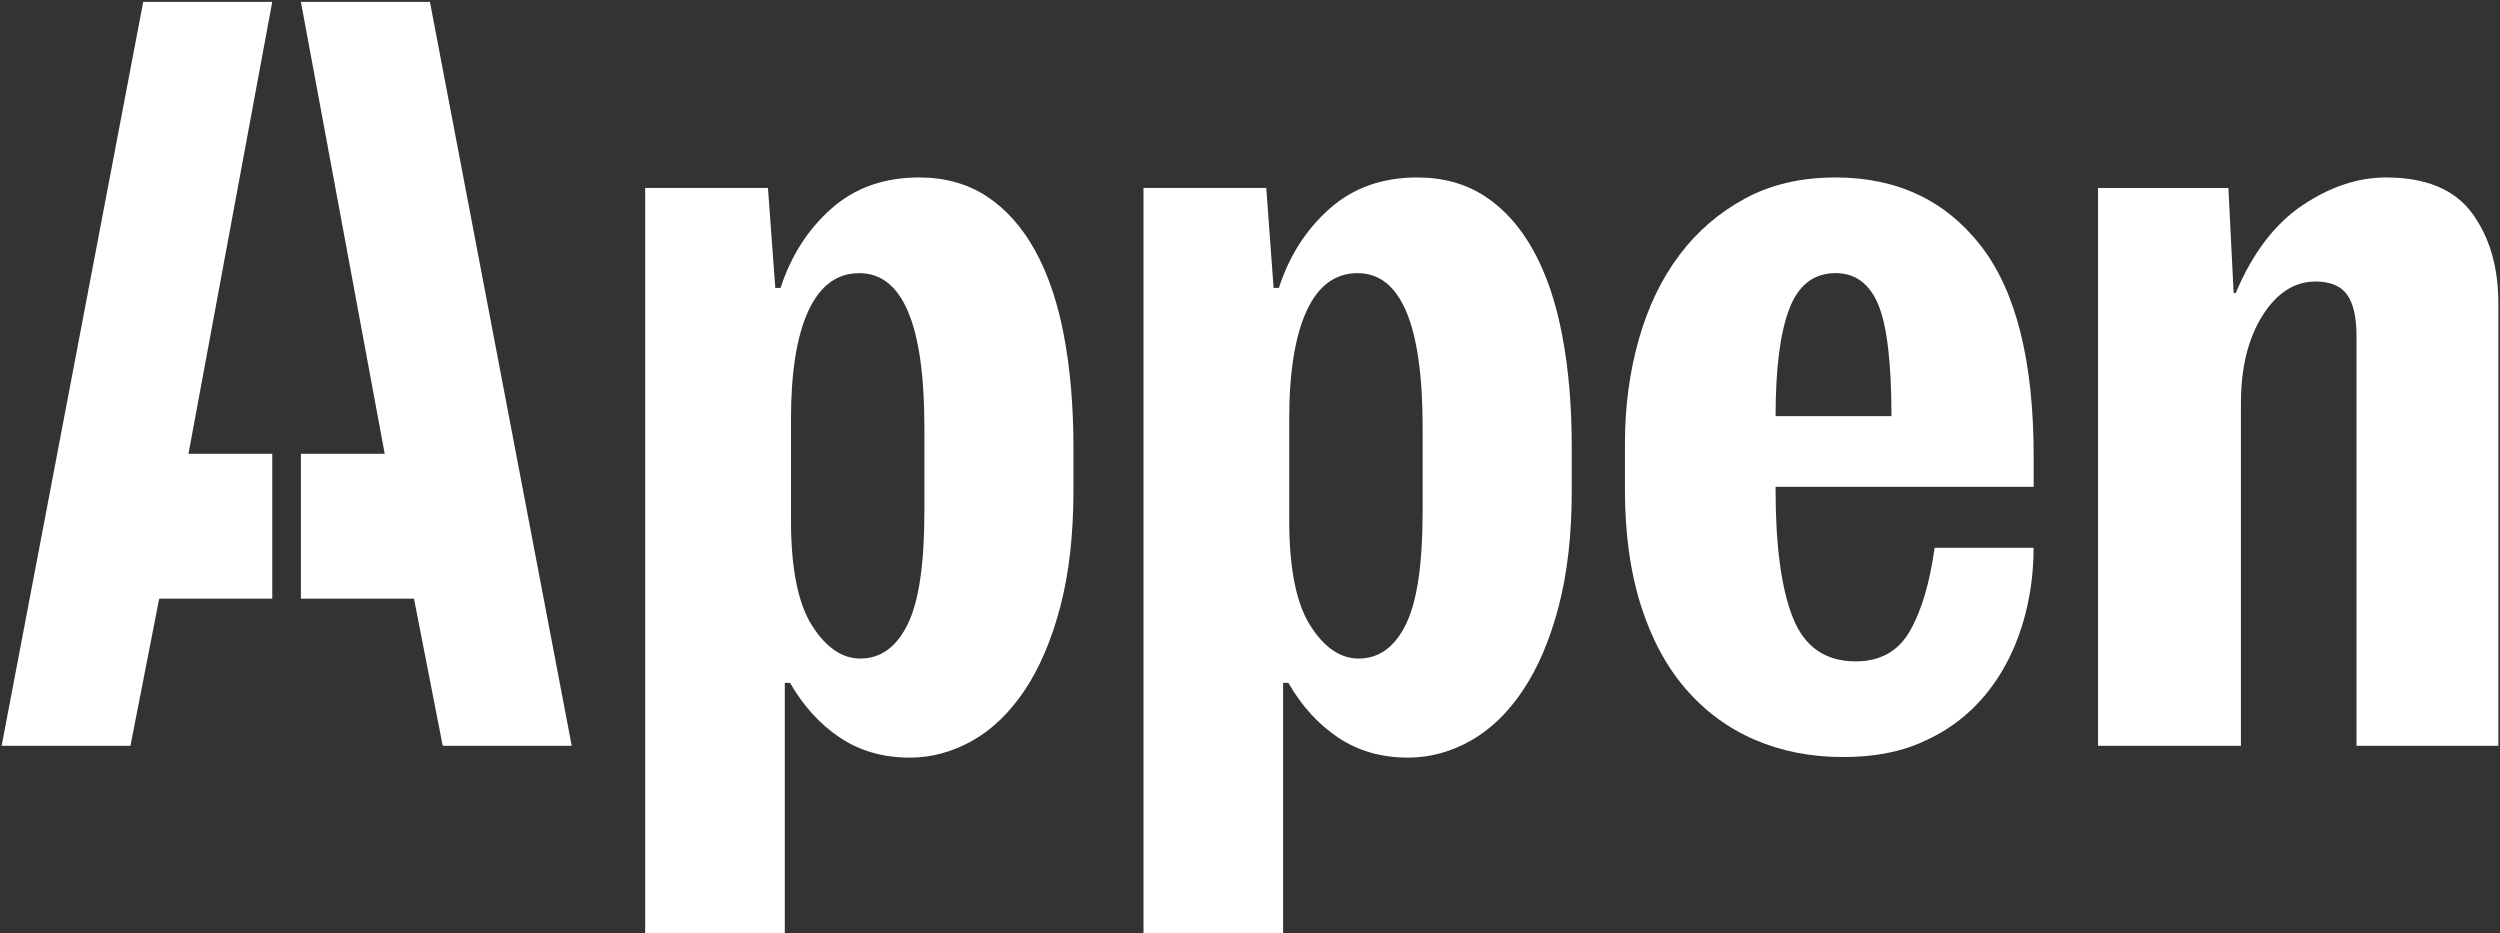 <?xml version="1.0" encoding="UTF-8"?>
<svg xmlns="http://www.w3.org/2000/svg" width="766" height="286" viewBox="0 0 766 286" fill="none">
  <rect x="0" y="0" width="766" height="286" fill="#333333" stroke="none"/>
  <g clip-path="url(#clip0_50_39)">
    <path d="M283.235 156.732C283.235 172.807 281.538 184.349 278.098 191.316C274.658 198.281 269.829 201.775 263.611 201.775H263.589C258.011 201.775 253.072 198.392 248.794 191.647C244.495 184.903 242.356 174.112 242.356 159.319V128.427C242.356 114.054 244.12 102.998 247.67 95.281C251.22 87.564 256.423 83.695 263.281 83.695C276.577 83.695 283.235 99.461 283.235 130.993V156.732ZM317.17 76.795C313.2 69.609 308.262 64.058 302.375 60.189C296.466 56.319 289.564 54.373 281.625 54.373C270.91 54.373 261.958 57.536 254.77 63.882C247.582 70.228 242.378 78.342 239.159 88.227H237.549L235.301 57.579H197.662L197.684 57.601V286H240.46V209.226H242.07C246.149 216.324 251.242 221.919 257.349 226.009C263.458 230.078 270.579 232.135 278.737 232.135C285.374 232.135 291.768 230.41 297.876 226.982C303.984 223.555 309.342 218.381 313.951 211.503C318.558 204.627 322.197 196.07 324.887 185.853C327.555 175.638 328.899 163.852 328.899 150.519V136.963C328.899 124.492 327.929 113.148 326.011 102.932C324.092 92.716 321.138 84.004 317.17 76.795Z" fill="white"></path>
    <path d="M435.896 156.732C435.896 172.807 434.199 184.349 430.758 191.316C427.341 198.281 422.512 201.775 416.294 201.775H416.25C410.672 201.775 405.733 198.392 401.455 191.647C397.155 184.903 395.017 174.112 395.017 159.319V128.427C395.017 114.054 396.803 102.998 400.331 95.281C403.881 87.564 409.084 83.695 415.941 83.695C429.237 83.695 435.896 99.461 435.896 130.993V156.732ZM469.851 76.795C465.883 69.609 460.945 64.058 455.057 60.189C449.147 56.319 442.247 54.373 434.308 54.373C423.592 54.373 414.641 57.536 407.453 63.882C400.264 70.228 395.061 78.342 391.841 88.227H390.232L387.983 57.579H350.345L350.367 57.601V286H393.143V209.226H394.753C398.831 216.324 403.925 221.919 410.032 226.009C416.139 230.078 423.261 232.135 431.42 232.135C438.057 232.135 444.451 230.41 450.558 226.982C456.667 223.555 462.025 218.381 466.632 211.503C471.241 204.627 474.88 196.07 477.57 185.853C480.238 175.638 481.582 163.852 481.582 150.519V136.963C481.582 124.492 480.634 113.148 478.694 102.932C476.775 92.716 473.821 84.004 469.851 76.795Z" fill="white"></path>
    <path d="M757.446 65.318C752.085 58.037 743.28 54.374 731.056 54.374C722.473 54.374 713.933 57.22 705.461 62.913C696.988 68.605 690.17 77.563 685.029 89.787H684.389L682.778 57.595H642.84V228.523H686.618V123.588C686.618 112.645 688.824 103.686 693.215 96.714C697.628 89.742 703.034 86.256 709.477 86.256C714 86.256 717.2 87.602 719.141 90.272C721.061 92.941 722.032 97.177 722.032 102.98V228.523H765.5V93.008C765.5 81.844 762.809 72.621 757.446 65.318Z" fill="white"></path>
    <path d="M544.039 127.504C544.039 112.905 545.433 101.949 548.242 94.638C551.028 87.328 555.761 83.684 562.442 83.684C568.457 83.684 572.815 86.909 575.513 93.357C578.189 99.807 579.538 111.182 579.538 127.504H544.039ZM562.442 54.373C551.891 54.373 542.645 56.516 534.682 60.823C526.72 65.13 519.997 70.916 514.511 78.228C509.026 85.539 504.89 94.175 502.081 104.158C499.272 114.141 497.878 124.721 497.878 135.898V150.077C497.878 163.395 499.493 175.169 502.723 185.372C505.951 195.576 510.508 204.125 516.435 210.994C522.341 217.863 529.397 223.075 537.58 226.631C545.764 230.165 554.788 231.954 564.675 231.954C573.721 231.954 581.508 230.563 588.076 227.758C589.049 227.338 589.979 226.896 590.93 226.455C613.291 215.831 623.089 191.49 623.089 167.836H592.765C591.261 178.681 588.739 187.184 585.179 193.369C581.64 199.553 576.088 202.644 568.568 202.644C559.323 202.644 552.909 198.205 549.369 189.348C545.831 180.491 544.039 167.416 544.039 150.121V149.15H623.089L623.111 149.105V139.763C623.111 110.541 617.67 89.007 606.81 75.157C595.95 61.309 581.154 54.373 562.442 54.373Z" fill="white"></path>
    <path d="M43.885 0.562L0.5 228.523H39.971L48.773 183.441H83.418V139.052H57.745L83.418 0.562H43.885Z" fill="white"></path>
    <path d="M92.196 0.562L117.875 139.052H92.196V183.441H126.847L135.65 228.523H175.18L131.729 0.562H92.196Z" fill="white"></path>
  </g>
  <defs>
    <clipPath id="clip0_50_39">
      <rect width="766" height="286" fill="white"></rect>
    </clipPath>
  </defs>
</svg>
